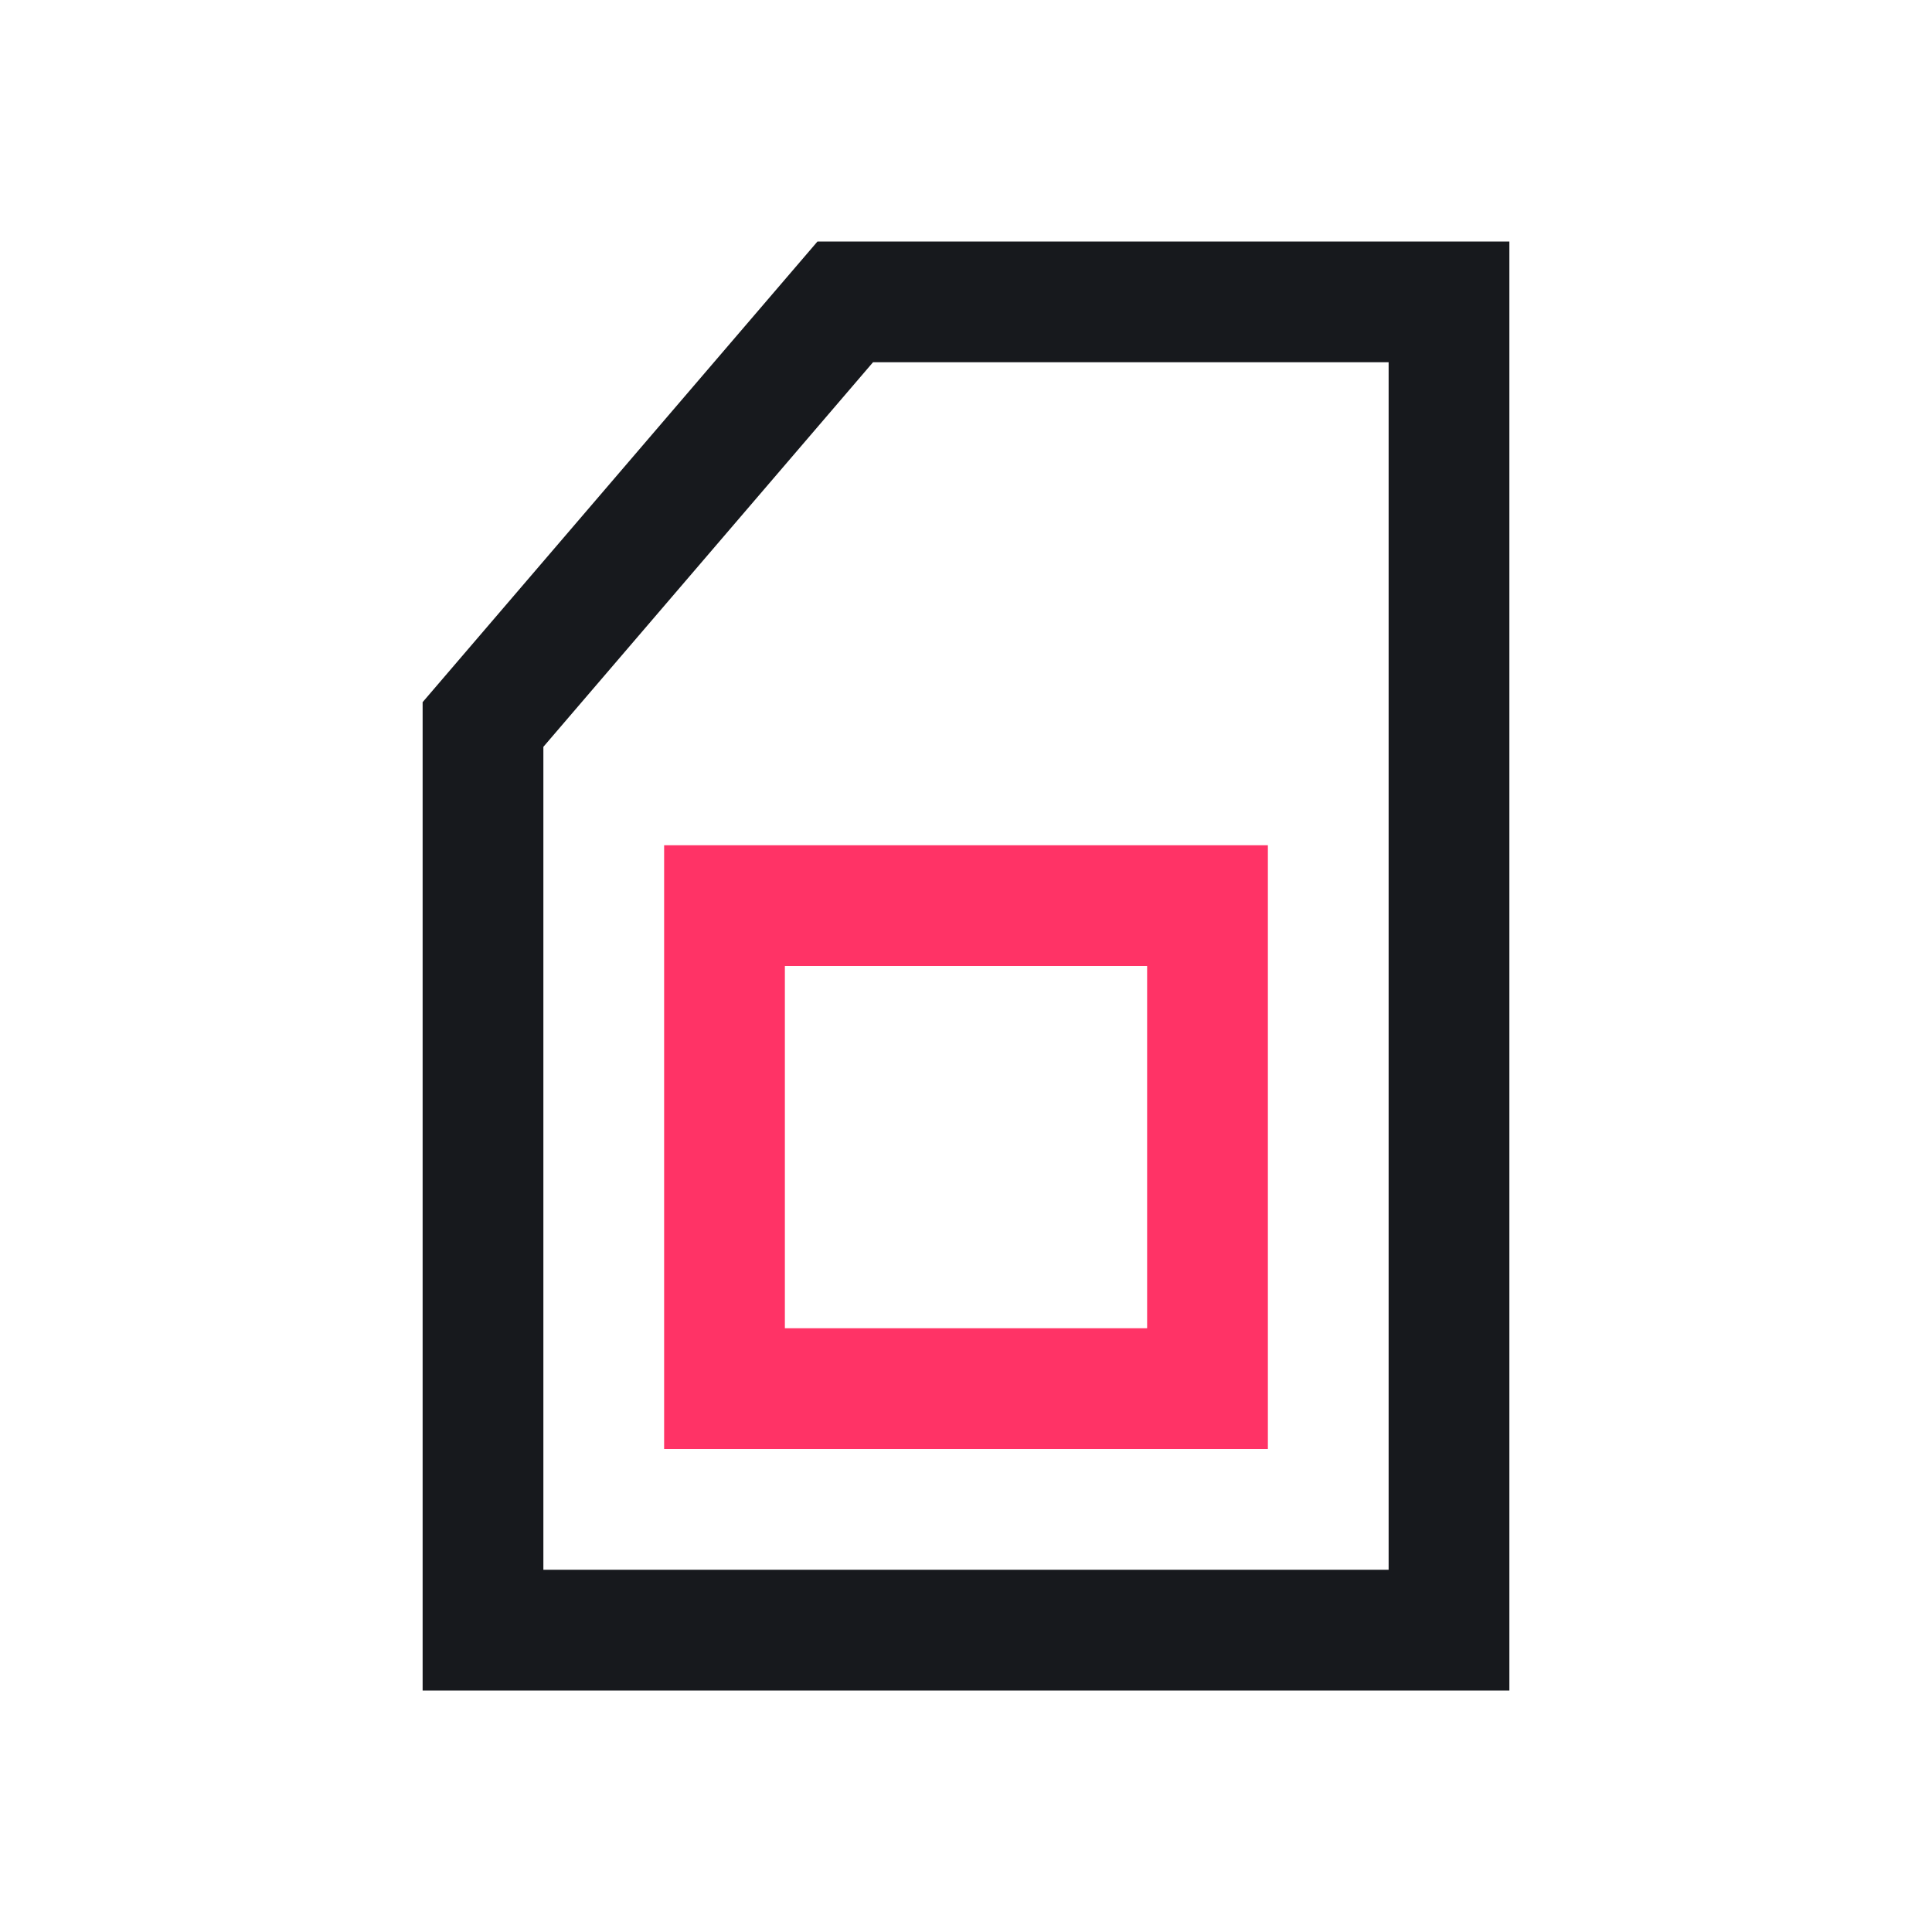 <svg width="32" height="32" viewBox="0 0 32 32" fill="none" xmlns="http://www.w3.org/2000/svg">
<path d="M7 28H25V4H13.54L7 11.63V28ZM9 12.37L14.46 6H23V26H9V12.37Z" fill="#17191D"/>
<path d="M11 24H21V14H11V24ZM13 16H19V22H13V16Z" fill="#FF3366"/>
</svg>
